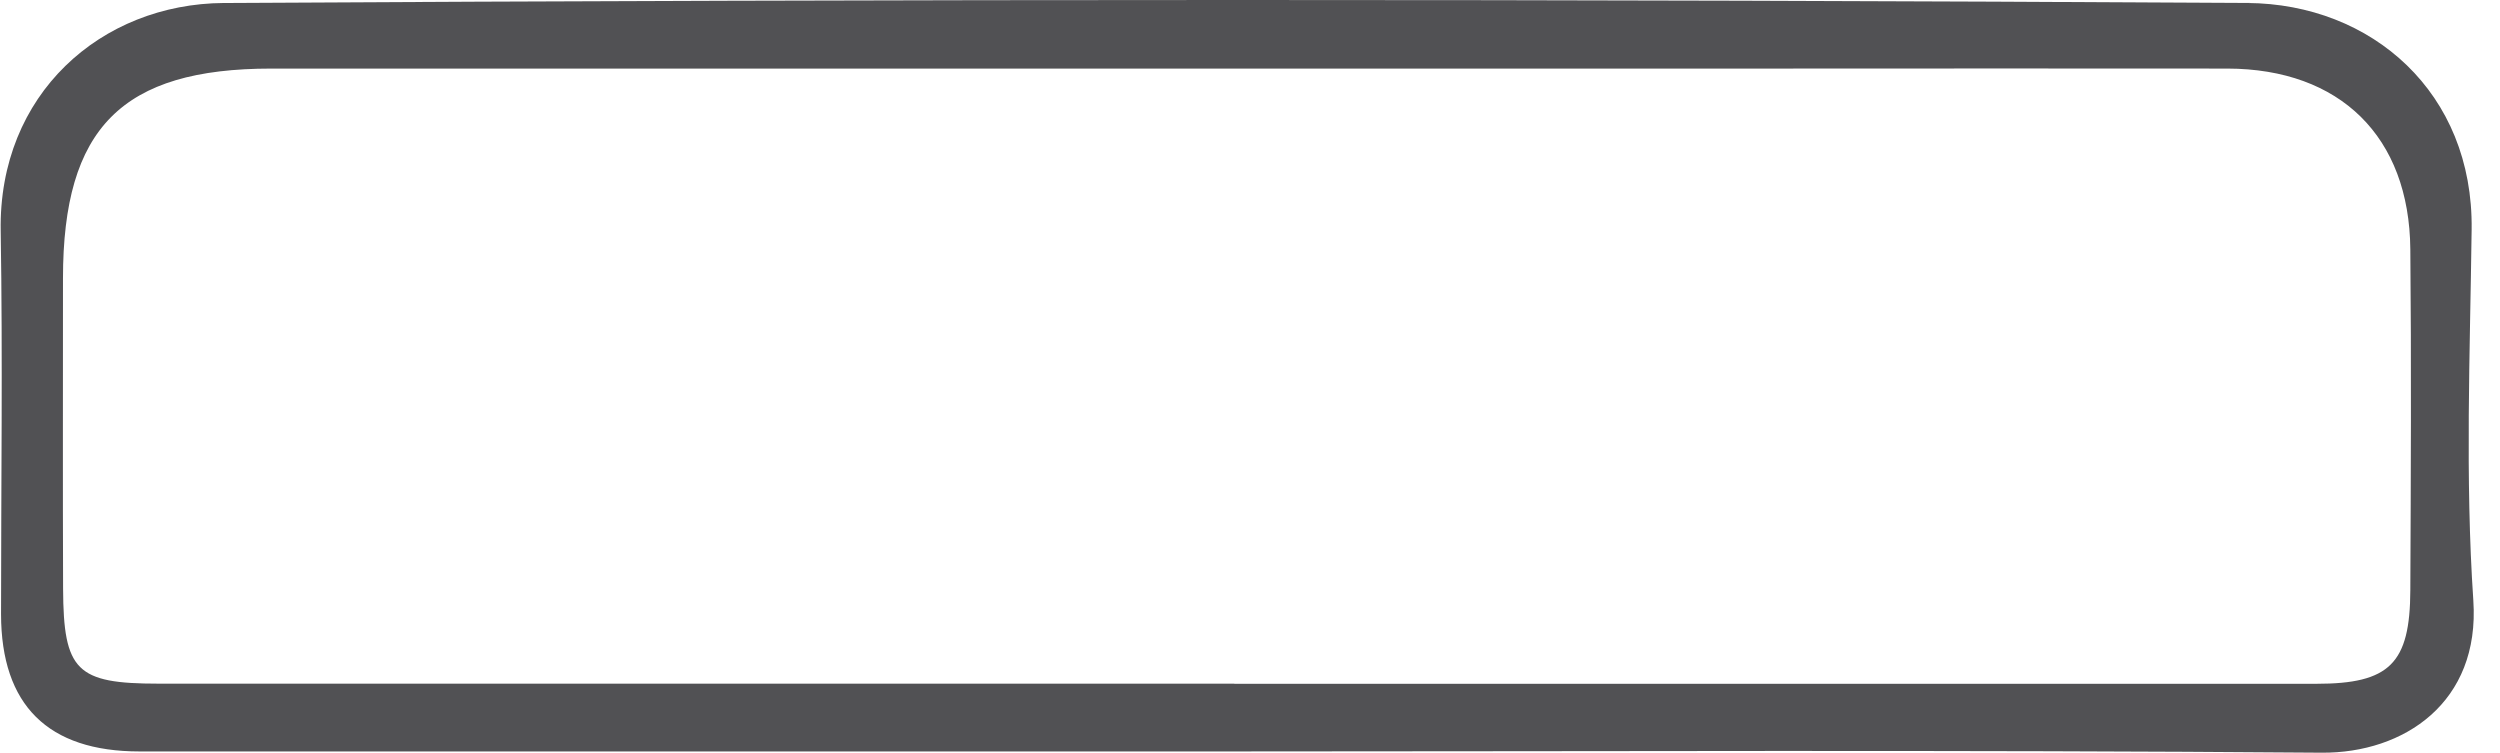 <svg xmlns="http://www.w3.org/2000/svg" width="93" height="28" viewBox="0 0 93 28" fill="none"><path d="M45.664 27.954C32.174 27.954 18.683 27.954 5.192 27.954C1.783 27.954 0.044 26.23 0.039 22.851C0.039 18.099 0.103 13.342 0.026 8.589C-0.061 3.504 3.758 0.139 8.332 0.111C33.421 -0.035 58.509 -0.039 83.593 0.111C88.231 0.139 92.013 3.45 91.945 8.539C91.886 13.141 91.699 17.761 92.008 22.34C92.263 26.134 89.423 28.023 86.365 28C72.796 27.89 59.233 27.954 45.664 27.954ZM45.919 25.437C59.337 25.437 72.751 25.437 86.169 25.437C88.895 25.437 89.655 24.684 89.664 21.952C89.683 17.725 89.705 13.501 89.664 9.274C89.628 5.082 87.052 2.56 82.86 2.551C77.252 2.542 71.64 2.551 66.033 2.551C47.385 2.551 28.737 2.551 10.094 2.551C4.536 2.551 2.343 4.759 2.343 10.354C2.343 14.204 2.333 18.053 2.347 21.898C2.361 24.958 2.843 25.432 5.893 25.432C19.233 25.432 32.574 25.432 45.915 25.432L45.919 25.437Z" fill="#515154"></path></svg>